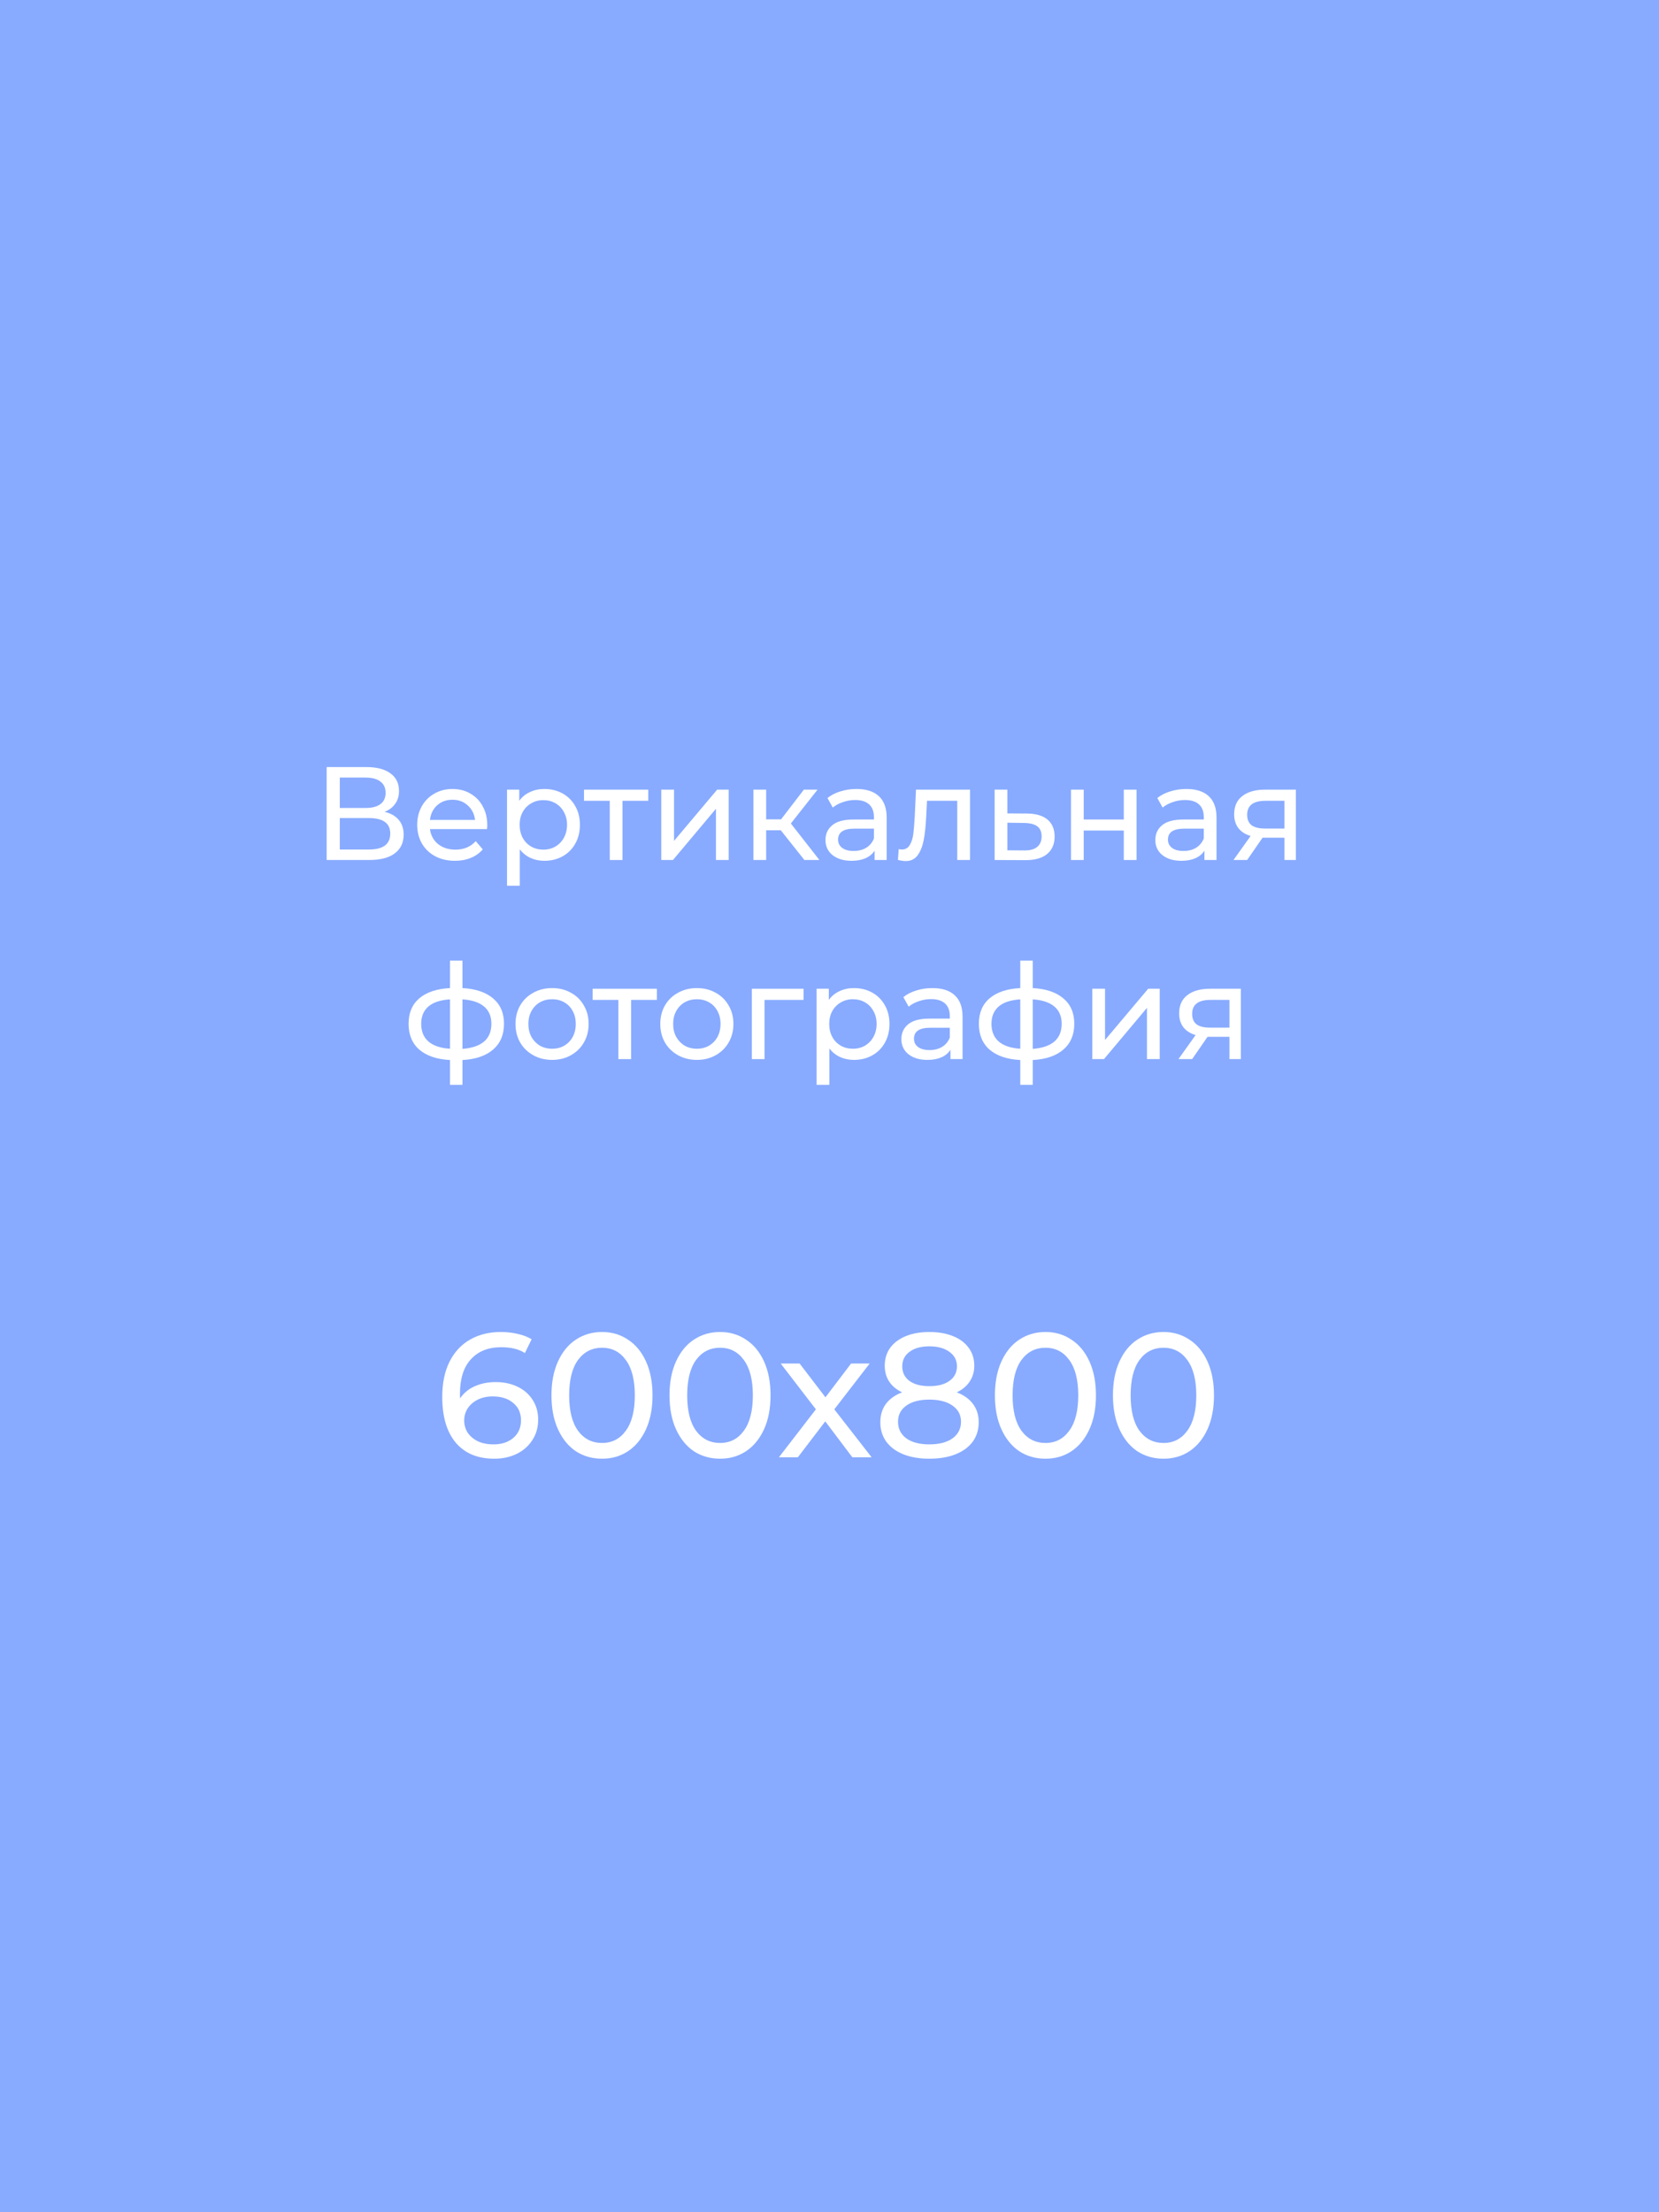 <?xml version="1.0" encoding="UTF-8"?>
<svg xmlns="http://www.w3.org/2000/svg" width="600" height="800" viewBox="0 0 600 800" fill="none">
  <rect x="0" y="0" width="600" height="800" fill="#333333" stroke="none"/>
  <rect x="600" width="800" height="600" transform="rotate(90 600 0)" fill="#88ABFF"></rect>
  <path d="M139.074 293.576C141.346 294.12 143.058 295.096 144.21 296.504C145.394 297.88 145.986 299.656 145.986 301.832C145.986 304.744 144.914 307 142.77 308.6C140.658 310.2 137.57 311 133.506 311H118.146V277.4H132.594C136.274 277.4 139.138 278.152 141.186 279.656C143.266 281.128 144.306 283.256 144.306 286.04C144.306 287.864 143.842 289.416 142.914 290.696C142.018 291.976 140.738 292.936 139.074 293.576ZM122.898 292.184H132.258C134.594 292.184 136.37 291.72 137.586 290.792C138.834 289.864 139.458 288.504 139.458 286.712C139.458 284.92 138.834 283.56 137.586 282.632C136.338 281.672 134.562 281.192 132.258 281.192H122.898V292.184ZM133.41 307.208C138.562 307.208 141.138 305.288 141.138 301.448C141.138 299.528 140.482 298.12 139.17 297.224C137.89 296.296 135.97 295.832 133.41 295.832H122.898V307.208H133.41Z" fill="white"></path>
  <path d="M176.23 298.424C176.23 298.776 176.198 299.24 176.134 299.816H155.494C155.782 302.056 156.758 303.864 158.422 305.24C160.118 306.584 162.214 307.256 164.71 307.256C167.75 307.256 170.198 306.232 172.054 304.184L174.598 307.16C173.446 308.504 172.006 309.528 170.278 310.232C168.582 310.936 166.678 311.288 164.566 311.288C161.878 311.288 159.494 310.744 157.414 309.656C155.334 308.536 153.718 306.984 152.566 305C151.446 303.016 150.886 300.776 150.886 298.28C150.886 295.816 151.43 293.592 152.518 291.608C153.638 289.624 155.158 288.088 157.078 287C159.03 285.88 161.222 285.32 163.654 285.32C166.086 285.32 168.246 285.88 170.134 287C172.054 288.088 173.542 289.624 174.598 291.608C175.686 293.592 176.23 295.864 176.23 298.424ZM163.654 289.208C161.446 289.208 159.59 289.88 158.086 291.224C156.614 292.568 155.75 294.328 155.494 296.504H171.814C171.558 294.36 170.678 292.616 169.174 291.272C167.702 289.896 165.862 289.208 163.654 289.208Z" fill="white"></path>
  <path d="M196.866 285.32C199.33 285.32 201.538 285.864 203.49 286.952C205.442 288.04 206.962 289.56 208.05 291.512C209.17 293.464 209.73 295.72 209.73 298.28C209.73 300.84 209.17 303.112 208.05 305.096C206.962 307.048 205.442 308.568 203.49 309.656C201.538 310.744 199.33 311.288 196.866 311.288C195.042 311.288 193.362 310.936 191.826 310.232C190.322 309.528 189.042 308.504 187.986 307.16V320.312H183.378V285.56H187.794V289.592C188.818 288.184 190.114 287.128 191.682 286.424C193.25 285.688 194.978 285.32 196.866 285.32ZM196.482 307.256C198.114 307.256 199.57 306.888 200.85 306.152C202.162 305.384 203.186 304.328 203.922 302.984C204.69 301.608 205.074 300.04 205.074 298.28C205.074 296.52 204.69 294.968 203.922 293.624C203.186 292.248 202.162 291.192 200.85 290.456C199.57 289.72 198.114 289.352 196.482 289.352C194.882 289.352 193.426 289.736 192.114 290.504C190.834 291.24 189.81 292.28 189.042 293.624C188.306 294.968 187.938 296.52 187.938 298.28C187.938 300.04 188.306 301.608 189.042 302.984C189.778 304.328 190.802 305.384 192.114 306.152C193.426 306.888 194.882 307.256 196.482 307.256Z" fill="white"></path>
  <path d="M234.448 289.592H225.136V311H220.528V289.592H211.216V285.56H234.448V289.592Z" fill="white"></path>
  <path d="M239.16 285.56H243.768V304.088L259.368 285.56H263.544V311H258.936V292.472L243.384 311H239.16V285.56Z" fill="white"></path>
  <path d="M282.376 300.248H277.096V311H272.488V285.56H277.096V296.312H282.472L290.728 285.56H295.672L286.024 297.8L296.344 311H290.92L282.376 300.248Z" fill="white"></path>
  <path d="M309.779 285.32C313.299 285.32 315.987 286.184 317.843 287.912C319.731 289.64 320.675 292.216 320.675 295.64V311H316.307V307.64C315.539 308.824 314.435 309.736 312.995 310.376C311.587 310.984 309.907 311.288 307.955 311.288C305.107 311.288 302.819 310.6 301.091 309.224C299.395 307.848 298.547 306.04 298.547 303.8C298.547 301.56 299.363 299.768 300.995 298.424C302.627 297.048 305.219 296.36 308.771 296.36H316.067V295.448C316.067 293.464 315.491 291.944 314.339 290.888C313.187 289.832 311.491 289.304 309.251 289.304C307.747 289.304 306.275 289.56 304.835 290.072C303.395 290.552 302.179 291.208 301.187 292.04L299.267 288.584C300.579 287.528 302.147 286.728 303.971 286.184C305.795 285.608 307.731 285.32 309.779 285.32ZM308.723 307.736C310.483 307.736 312.003 307.352 313.283 306.584C314.563 305.784 315.491 304.664 316.067 303.224V299.672H308.963C305.059 299.672 303.107 300.984 303.107 303.608C303.107 304.888 303.603 305.896 304.595 306.632C305.587 307.368 306.963 307.736 308.723 307.736Z" fill="white"></path>
  <path d="M350.812 285.56V311H346.204V289.592H335.26L334.972 295.256C334.812 298.68 334.508 301.544 334.06 303.848C333.612 306.12 332.876 307.944 331.852 309.32C330.828 310.696 329.404 311.384 327.58 311.384C326.748 311.384 325.804 311.24 324.748 310.952L325.036 307.064C325.452 307.16 325.836 307.208 326.188 307.208C327.468 307.208 328.428 306.648 329.068 305.528C329.708 304.408 330.124 303.08 330.316 301.544C330.508 300.008 330.684 297.816 330.844 294.968L331.276 285.56H350.812Z" fill="white"></path>
  <path d="M371.482 294.2C374.714 294.232 377.178 294.968 378.874 296.408C380.57 297.848 381.418 299.88 381.418 302.504C381.418 305.256 380.49 307.384 378.634 308.888C376.81 310.36 374.186 311.08 370.762 311.048L359.722 311V285.56H364.33V294.152L371.482 294.2ZM370.378 307.544C372.458 307.576 374.026 307.16 375.082 306.296C376.17 305.432 376.714 304.152 376.714 302.456C376.714 300.792 376.186 299.576 375.13 298.808C374.106 298.04 372.522 297.64 370.378 297.608L364.33 297.512V307.496L370.378 307.544Z" fill="white"></path>
  <path d="M387.332 285.56H391.94V296.36H406.436V285.56H411.044V311H406.436V300.344H391.94V311H387.332V285.56Z" fill="white"></path>
  <path d="M429.075 285.32C432.595 285.32 435.283 286.184 437.139 287.912C439.027 289.64 439.971 292.216 439.971 295.64V311H435.603V307.64C434.835 308.824 433.731 309.736 432.291 310.376C430.883 310.984 429.203 311.288 427.251 311.288C424.403 311.288 422.115 310.6 420.387 309.224C418.691 307.848 417.843 306.04 417.843 303.8C417.843 301.56 418.659 299.768 420.291 298.424C421.923 297.048 424.515 296.36 428.067 296.36H435.363V295.448C435.363 293.464 434.787 291.944 433.635 290.888C432.483 289.832 430.787 289.304 428.547 289.304C427.043 289.304 425.571 289.56 424.131 290.072C422.691 290.552 421.475 291.208 420.483 292.04L418.563 288.584C419.875 287.528 421.443 286.728 423.267 286.184C425.091 285.608 427.027 285.32 429.075 285.32ZM428.019 307.736C429.779 307.736 431.299 307.352 432.579 306.584C433.859 305.784 434.787 304.664 435.363 303.224V299.672H428.259C424.355 299.672 422.403 300.984 422.403 303.608C422.403 304.888 422.899 305.896 423.891 306.632C424.883 307.368 426.259 307.736 428.019 307.736Z" fill="white"></path>
  <path d="M468.669 285.56V311H464.541V302.936H456.621L451.053 311H446.109L452.301 302.312C450.381 301.736 448.909 300.792 447.885 299.48C446.861 298.136 446.349 296.472 446.349 294.488C446.349 291.576 447.341 289.368 449.325 287.864C451.309 286.328 454.045 285.56 457.533 285.56H468.669ZM451.053 294.632C451.053 296.328 451.581 297.592 452.637 298.424C453.725 299.224 455.341 299.624 457.485 299.624H464.541V289.592H457.677C453.261 289.592 451.053 291.272 451.053 294.632Z" fill="white"></path>
  <path d="M182.28 370.232C182.28 374.168 180.968 377.272 178.344 379.544C175.72 381.816 172.024 383.08 167.256 383.336V392.312H162.744V383.336C157.976 383.08 154.28 381.832 151.656 379.592C149.064 377.32 147.768 374.2 147.768 370.232C147.768 366.296 149.064 363.224 151.656 361.016C154.248 358.808 157.944 357.576 162.744 357.32V347.384H167.256V357.32C172.024 357.576 175.72 358.824 178.344 361.064C180.968 363.272 182.28 366.328 182.28 370.232ZM152.328 370.232C152.328 372.952 153.192 375.08 154.92 376.616C156.68 378.152 159.288 379.032 162.744 379.256V361.4C159.256 361.624 156.648 362.488 154.92 363.992C153.192 365.496 152.328 367.576 152.328 370.232ZM167.256 379.304C174.232 378.76 177.72 375.736 177.72 370.232C177.72 367.544 176.84 365.464 175.08 363.992C173.32 362.488 170.712 361.624 167.256 361.4V379.304Z" fill="white"></path>
  <path d="M199.689 383.288C197.161 383.288 194.889 382.728 192.873 381.608C190.857 380.488 189.273 378.952 188.121 377C187.001 375.016 186.441 372.776 186.441 370.28C186.441 367.784 187.001 365.56 188.121 363.608C189.273 361.624 190.857 360.088 192.873 359C194.889 357.88 197.161 357.32 199.689 357.32C202.217 357.32 204.473 357.88 206.457 359C208.473 360.088 210.041 361.624 211.161 363.608C212.313 365.56 212.889 367.784 212.889 370.28C212.889 372.776 212.313 375.016 211.161 377C210.041 378.952 208.473 380.488 206.457 381.608C204.473 382.728 202.217 383.288 199.689 383.288ZM199.689 379.256C201.321 379.256 202.777 378.888 204.057 378.152C205.369 377.384 206.393 376.328 207.129 374.984C207.865 373.608 208.233 372.04 208.233 370.28C208.233 368.52 207.865 366.968 207.129 365.624C206.393 364.248 205.369 363.192 204.057 362.456C202.777 361.72 201.321 361.352 199.689 361.352C198.057 361.352 196.585 361.72 195.273 362.456C193.993 363.192 192.969 364.248 192.201 365.624C191.465 366.968 191.097 368.52 191.097 370.28C191.097 372.04 191.465 373.608 192.201 374.984C192.969 376.328 193.993 377.384 195.273 378.152C196.585 378.888 198.057 379.256 199.689 379.256Z" fill="white"></path>
  <path d="M237.565 361.592H228.253V383H223.645V361.592H214.333V357.56H237.565V361.592Z" fill="white"></path>
  <path d="M252.048 383.288C249.52 383.288 247.248 382.728 245.232 381.608C243.216 380.488 241.632 378.952 240.48 377C239.36 375.016 238.8 372.776 238.8 370.28C238.8 367.784 239.36 365.56 240.48 363.608C241.632 361.624 243.216 360.088 245.232 359C247.248 357.88 249.52 357.32 252.048 357.32C254.576 357.32 256.832 357.88 258.816 359C260.832 360.088 262.4 361.624 263.52 363.608C264.672 365.56 265.248 367.784 265.248 370.28C265.248 372.776 264.672 375.016 263.52 377C262.4 378.952 260.832 380.488 258.816 381.608C256.832 382.728 254.576 383.288 252.048 383.288ZM252.048 379.256C253.68 379.256 255.136 378.888 256.416 378.152C257.728 377.384 258.752 376.328 259.488 374.984C260.224 373.608 260.592 372.04 260.592 370.28C260.592 368.52 260.224 366.968 259.488 365.624C258.752 364.248 257.728 363.192 256.416 362.456C255.136 361.72 253.68 361.352 252.048 361.352C250.416 361.352 248.944 361.72 247.632 362.456C246.352 363.192 245.328 364.248 244.56 365.624C243.824 366.968 243.456 368.52 243.456 370.28C243.456 372.04 243.824 373.608 244.56 374.984C245.328 376.328 246.352 377.384 247.632 378.152C248.944 378.888 250.416 379.256 252.048 379.256Z" fill="white"></path>
  <path d="M290.622 361.592H276.51V383H271.902V357.56H290.622V361.592Z" fill="white"></path>
  <path d="M308.827 357.32C311.291 357.32 313.499 357.864 315.451 358.952C317.403 360.04 318.923 361.56 320.011 363.512C321.131 365.464 321.691 367.72 321.691 370.28C321.691 372.84 321.131 375.112 320.011 377.096C318.923 379.048 317.403 380.568 315.451 381.656C313.499 382.744 311.291 383.288 308.827 383.288C307.003 383.288 305.323 382.936 303.787 382.232C302.283 381.528 301.003 380.504 299.947 379.16V392.312H295.339V357.56H299.755V361.592C300.779 360.184 302.075 359.128 303.643 358.424C305.211 357.688 306.939 357.32 308.827 357.32ZM308.443 379.256C310.075 379.256 311.531 378.888 312.811 378.152C314.123 377.384 315.147 376.328 315.883 374.984C316.651 373.608 317.035 372.04 317.035 370.28C317.035 368.52 316.651 366.968 315.883 365.624C315.147 364.248 314.123 363.192 312.811 362.456C311.531 361.72 310.075 361.352 308.443 361.352C306.843 361.352 305.387 361.736 304.075 362.504C302.795 363.24 301.771 364.28 301.003 365.624C300.267 366.968 299.899 368.52 299.899 370.28C299.899 372.04 300.267 373.608 301.003 374.984C301.739 376.328 302.763 377.384 304.075 378.152C305.387 378.888 306.843 379.256 308.443 379.256Z" fill="white"></path>
  <path d="M337.224 357.32C340.744 357.32 343.432 358.184 345.288 359.912C347.176 361.64 348.12 364.216 348.12 367.64V383H343.752V379.64C342.984 380.824 341.88 381.736 340.44 382.376C339.032 382.984 337.352 383.288 335.4 383.288C332.552 383.288 330.264 382.6 328.536 381.224C326.84 379.848 325.992 378.04 325.992 375.8C325.992 373.56 326.808 371.768 328.44 370.424C330.072 369.048 332.664 368.36 336.216 368.36H343.512V367.448C343.512 365.464 342.936 363.944 341.784 362.888C340.632 361.832 338.936 361.304 336.696 361.304C335.192 361.304 333.72 361.56 332.28 362.072C330.84 362.552 329.624 363.208 328.632 364.04L326.712 360.584C328.024 359.528 329.592 358.728 331.416 358.184C333.24 357.608 335.176 357.32 337.224 357.32ZM336.168 379.736C337.928 379.736 339.448 379.352 340.728 378.584C342.008 377.784 342.936 376.664 343.512 375.224V371.672H336.408C332.504 371.672 330.552 372.984 330.552 375.608C330.552 376.888 331.048 377.896 332.04 378.632C333.032 379.368 334.408 379.736 336.168 379.736Z" fill="white"></path>
  <path d="M388.53 370.232C388.53 374.168 387.218 377.272 384.594 379.544C381.97 381.816 378.274 383.08 373.506 383.336V392.312H368.994V383.336C364.226 383.08 360.53 381.832 357.906 379.592C355.314 377.32 354.018 374.2 354.018 370.232C354.018 366.296 355.314 363.224 357.906 361.016C360.498 358.808 364.194 357.576 368.994 357.32V347.384H373.506V357.32C378.274 357.576 381.97 358.824 384.594 361.064C387.218 363.272 388.53 366.328 388.53 370.232ZM358.578 370.232C358.578 372.952 359.442 375.08 361.17 376.616C362.93 378.152 365.538 379.032 368.994 379.256V361.4C365.506 361.624 362.898 362.488 361.17 363.992C359.442 365.496 358.578 367.576 358.578 370.232ZM373.506 379.304C380.482 378.76 383.97 375.736 383.97 370.232C383.97 367.544 383.09 365.464 381.33 363.992C379.57 362.488 376.962 361.624 373.506 361.4V379.304Z" fill="white"></path>
  <path d="M395.043 357.56H399.651V376.088L415.251 357.56H419.427V383H414.819V364.472L399.267 383H395.043V357.56Z" fill="white"></path>
  <path d="M448.771 357.56V383H444.643V374.936H436.723L431.155 383H426.211L432.403 374.312C430.483 373.736 429.011 372.792 427.987 371.48C426.963 370.136 426.451 368.472 426.451 366.488C426.451 363.576 427.443 361.368 429.427 359.864C431.411 358.328 434.147 357.56 437.635 357.56H448.771ZM431.155 366.632C431.155 368.328 431.683 369.592 432.739 370.424C433.827 371.224 435.443 371.624 437.587 371.624H444.643V361.592H437.779C433.363 361.592 431.155 363.272 431.155 366.632Z" fill="white"></path>
  <path d="M179.275 499.8C182.219 499.8 184.843 500.355 187.147 501.464C189.494 502.573 191.329 504.173 192.651 506.264C193.974 508.312 194.635 510.68 194.635 513.368C194.635 516.184 193.931 518.659 192.523 520.792C191.158 522.925 189.259 524.589 186.827 525.784C184.438 526.936 181.75 527.512 178.763 527.512C172.747 527.512 168.097 525.571 164.811 521.688C161.569 517.805 159.947 512.301 159.947 505.176C159.947 500.184 160.822 495.939 162.571 492.44C164.363 488.899 166.838 486.232 169.995 484.44C173.195 482.605 176.907 481.688 181.131 481.688C183.307 481.688 185.355 481.923 187.275 482.392C189.195 482.819 190.859 483.459 192.267 484.312L189.835 489.304C187.702 487.896 184.843 487.192 181.259 487.192C176.609 487.192 172.961 488.643 170.315 491.544C167.67 494.403 166.347 498.584 166.347 504.088C166.347 504.771 166.369 505.304 166.411 505.688C167.691 503.768 169.441 502.317 171.659 501.336C173.921 500.312 176.459 499.8 179.275 499.8ZM178.507 522.328C181.451 522.328 183.841 521.539 185.675 519.96C187.51 518.381 188.427 516.269 188.427 513.624C188.427 510.979 187.489 508.888 185.611 507.352C183.777 505.773 181.302 504.984 178.187 504.984C176.182 504.984 174.39 505.368 172.811 506.136C171.275 506.904 170.059 507.949 169.163 509.272C168.31 510.595 167.883 512.067 167.883 513.688C167.883 515.267 168.289 516.717 169.099 518.04C169.953 519.32 171.169 520.365 172.747 521.176C174.369 521.944 176.289 522.328 178.507 522.328Z" fill="white"></path>
  <path d="M217.751 527.512C214.21 527.512 211.053 526.616 208.279 524.824C205.549 522.989 203.394 520.344 201.815 516.888C200.237 513.432 199.447 509.336 199.447 504.6C199.447 499.864 200.237 495.768 201.815 492.312C203.394 488.856 205.549 486.232 208.279 484.44C211.053 482.605 214.21 481.688 217.751 481.688C221.25 481.688 224.365 482.605 227.095 484.44C229.869 486.232 232.045 488.856 233.623 492.312C235.202 495.768 235.991 499.864 235.991 504.6C235.991 509.336 235.202 513.432 233.623 516.888C232.045 520.344 229.869 522.989 227.095 524.824C224.365 526.616 221.25 527.512 217.751 527.512ZM217.751 521.816C221.335 521.816 224.194 520.344 226.327 517.4C228.503 514.456 229.591 510.189 229.591 504.6C229.591 499.011 228.503 494.744 226.327 491.8C224.194 488.856 221.335 487.384 217.751 487.384C214.125 487.384 211.223 488.856 209.047 491.8C206.914 494.744 205.847 499.011 205.847 504.6C205.847 510.189 206.914 514.456 209.047 517.4C211.223 520.344 214.125 521.816 217.751 521.816Z" fill="white"></path>
  <path d="M260.439 527.512C256.898 527.512 253.74 526.616 250.967 524.824C248.236 522.989 246.082 520.344 244.503 516.888C242.924 513.432 242.135 509.336 242.135 504.6C242.135 499.864 242.924 495.768 244.503 492.312C246.082 488.856 248.236 486.232 250.967 484.44C253.74 482.605 256.898 481.688 260.439 481.688C263.938 481.688 267.052 482.605 269.783 484.44C272.556 486.232 274.732 488.856 276.311 492.312C277.89 495.768 278.679 499.864 278.679 504.6C278.679 509.336 277.89 513.432 276.311 516.888C274.732 520.344 272.556 522.989 269.783 524.824C267.052 526.616 263.938 527.512 260.439 527.512ZM260.439 521.816C264.023 521.816 266.882 520.344 269.015 517.4C271.191 514.456 272.279 510.189 272.279 504.6C272.279 499.011 271.191 494.744 269.015 491.8C266.882 488.856 264.023 487.384 260.439 487.384C256.812 487.384 253.911 488.856 251.735 491.8C249.602 494.744 248.535 499.011 248.535 504.6C248.535 510.189 249.602 514.456 251.735 517.4C253.911 520.344 256.812 521.816 260.439 521.816Z" fill="white"></path>
  <path d="M308.261 527L298.469 514.008L288.549 527H281.701L295.077 509.656L282.341 493.08H289.189L298.533 505.304L307.813 493.08H314.533L301.733 509.656L315.237 527H308.261Z" fill="white"></path>
  <path d="M346.027 503.512C348.587 504.493 350.55 505.901 351.915 507.736C353.28 509.571 353.963 511.768 353.963 514.328C353.963 517.016 353.238 519.363 351.787 521.368C350.336 523.331 348.267 524.845 345.579 525.912C342.891 526.979 339.734 527.512 336.107 527.512C332.523 527.512 329.387 526.979 326.699 525.912C324.054 524.845 322.006 523.331 320.555 521.368C319.104 519.363 318.379 517.016 318.379 514.328C318.379 511.768 319.04 509.571 320.363 507.736C321.728 505.901 323.691 504.493 326.251 503.512C324.203 502.531 322.646 501.229 321.579 499.608C320.512 497.987 319.979 496.067 319.979 493.848C319.979 491.373 320.64 489.219 321.963 487.384C323.328 485.549 325.227 484.141 327.659 483.16C330.091 482.179 332.907 481.688 336.107 481.688C339.35 481.688 342.187 482.179 344.619 483.16C347.094 484.141 348.992 485.549 350.315 487.384C351.68 489.219 352.363 491.373 352.363 493.848C352.363 496.024 351.808 497.944 350.699 499.608C349.632 501.229 348.075 502.531 346.027 503.512ZM336.107 486.872C333.078 486.872 330.688 487.533 328.939 488.856C327.19 490.136 326.315 491.885 326.315 494.104C326.315 496.323 327.168 498.072 328.875 499.352C330.624 500.632 333.035 501.272 336.107 501.272C339.222 501.272 341.654 500.632 343.403 499.352C345.195 498.072 346.091 496.323 346.091 494.104C346.091 491.885 345.174 490.136 343.339 488.856C341.547 487.533 339.136 486.872 336.107 486.872ZM336.107 522.328C339.648 522.328 342.443 521.603 344.491 520.152C346.539 518.659 347.563 516.653 347.563 514.136C347.563 511.661 346.539 509.72 344.491 508.312C342.443 506.861 339.648 506.136 336.107 506.136C332.566 506.136 329.792 506.861 327.787 508.312C325.782 509.72 324.779 511.661 324.779 514.136C324.779 516.653 325.782 518.659 327.787 520.152C329.792 521.603 332.566 522.328 336.107 522.328Z" fill="white"></path>
  <path d="M378.126 527.512C374.585 527.512 371.428 526.616 368.654 524.824C365.924 522.989 363.769 520.344 362.19 516.888C360.612 513.432 359.822 509.336 359.822 504.6C359.822 499.864 360.612 495.768 362.19 492.312C363.769 488.856 365.924 486.232 368.654 484.44C371.428 482.605 374.585 481.688 378.126 481.688C381.625 481.688 384.74 482.605 387.47 484.44C390.244 486.232 392.42 488.856 393.998 492.312C395.577 495.768 396.366 499.864 396.366 504.6C396.366 509.336 395.577 513.432 393.998 516.888C392.42 520.344 390.244 522.989 387.47 524.824C384.74 526.616 381.625 527.512 378.126 527.512ZM378.126 521.816C381.71 521.816 384.569 520.344 386.702 517.4C388.878 514.456 389.966 510.189 389.966 504.6C389.966 499.011 388.878 494.744 386.702 491.8C384.569 488.856 381.71 487.384 378.126 487.384C374.5 487.384 371.598 488.856 369.422 491.8C367.289 494.744 366.222 499.011 366.222 504.6C366.222 510.189 367.289 514.456 369.422 517.4C371.598 520.344 374.5 521.816 378.126 521.816Z" fill="white"></path>
  <path d="M420.814 527.512C417.273 527.512 414.115 526.616 411.342 524.824C408.611 522.989 406.457 520.344 404.878 516.888C403.299 513.432 402.51 509.336 402.51 504.6C402.51 499.864 403.299 495.768 404.878 492.312C406.457 488.856 408.611 486.232 411.342 484.44C414.115 482.605 417.273 481.688 420.814 481.688C424.313 481.688 427.427 482.605 430.158 484.44C432.931 486.232 435.107 488.856 436.686 492.312C438.265 495.768 439.054 499.864 439.054 504.6C439.054 509.336 438.265 513.432 436.686 516.888C435.107 520.344 432.931 522.989 430.158 524.824C427.427 526.616 424.313 527.512 420.814 527.512ZM420.814 521.816C424.398 521.816 427.257 520.344 429.39 517.4C431.566 514.456 432.654 510.189 432.654 504.6C432.654 499.011 431.566 494.744 429.39 491.8C427.257 488.856 424.398 487.384 420.814 487.384C417.187 487.384 414.286 488.856 412.11 491.8C409.977 494.744 408.91 499.011 408.91 504.6C408.91 510.189 409.977 514.456 412.11 517.4C414.286 520.344 417.187 521.816 420.814 521.816Z" fill="white"></path>
</svg>
